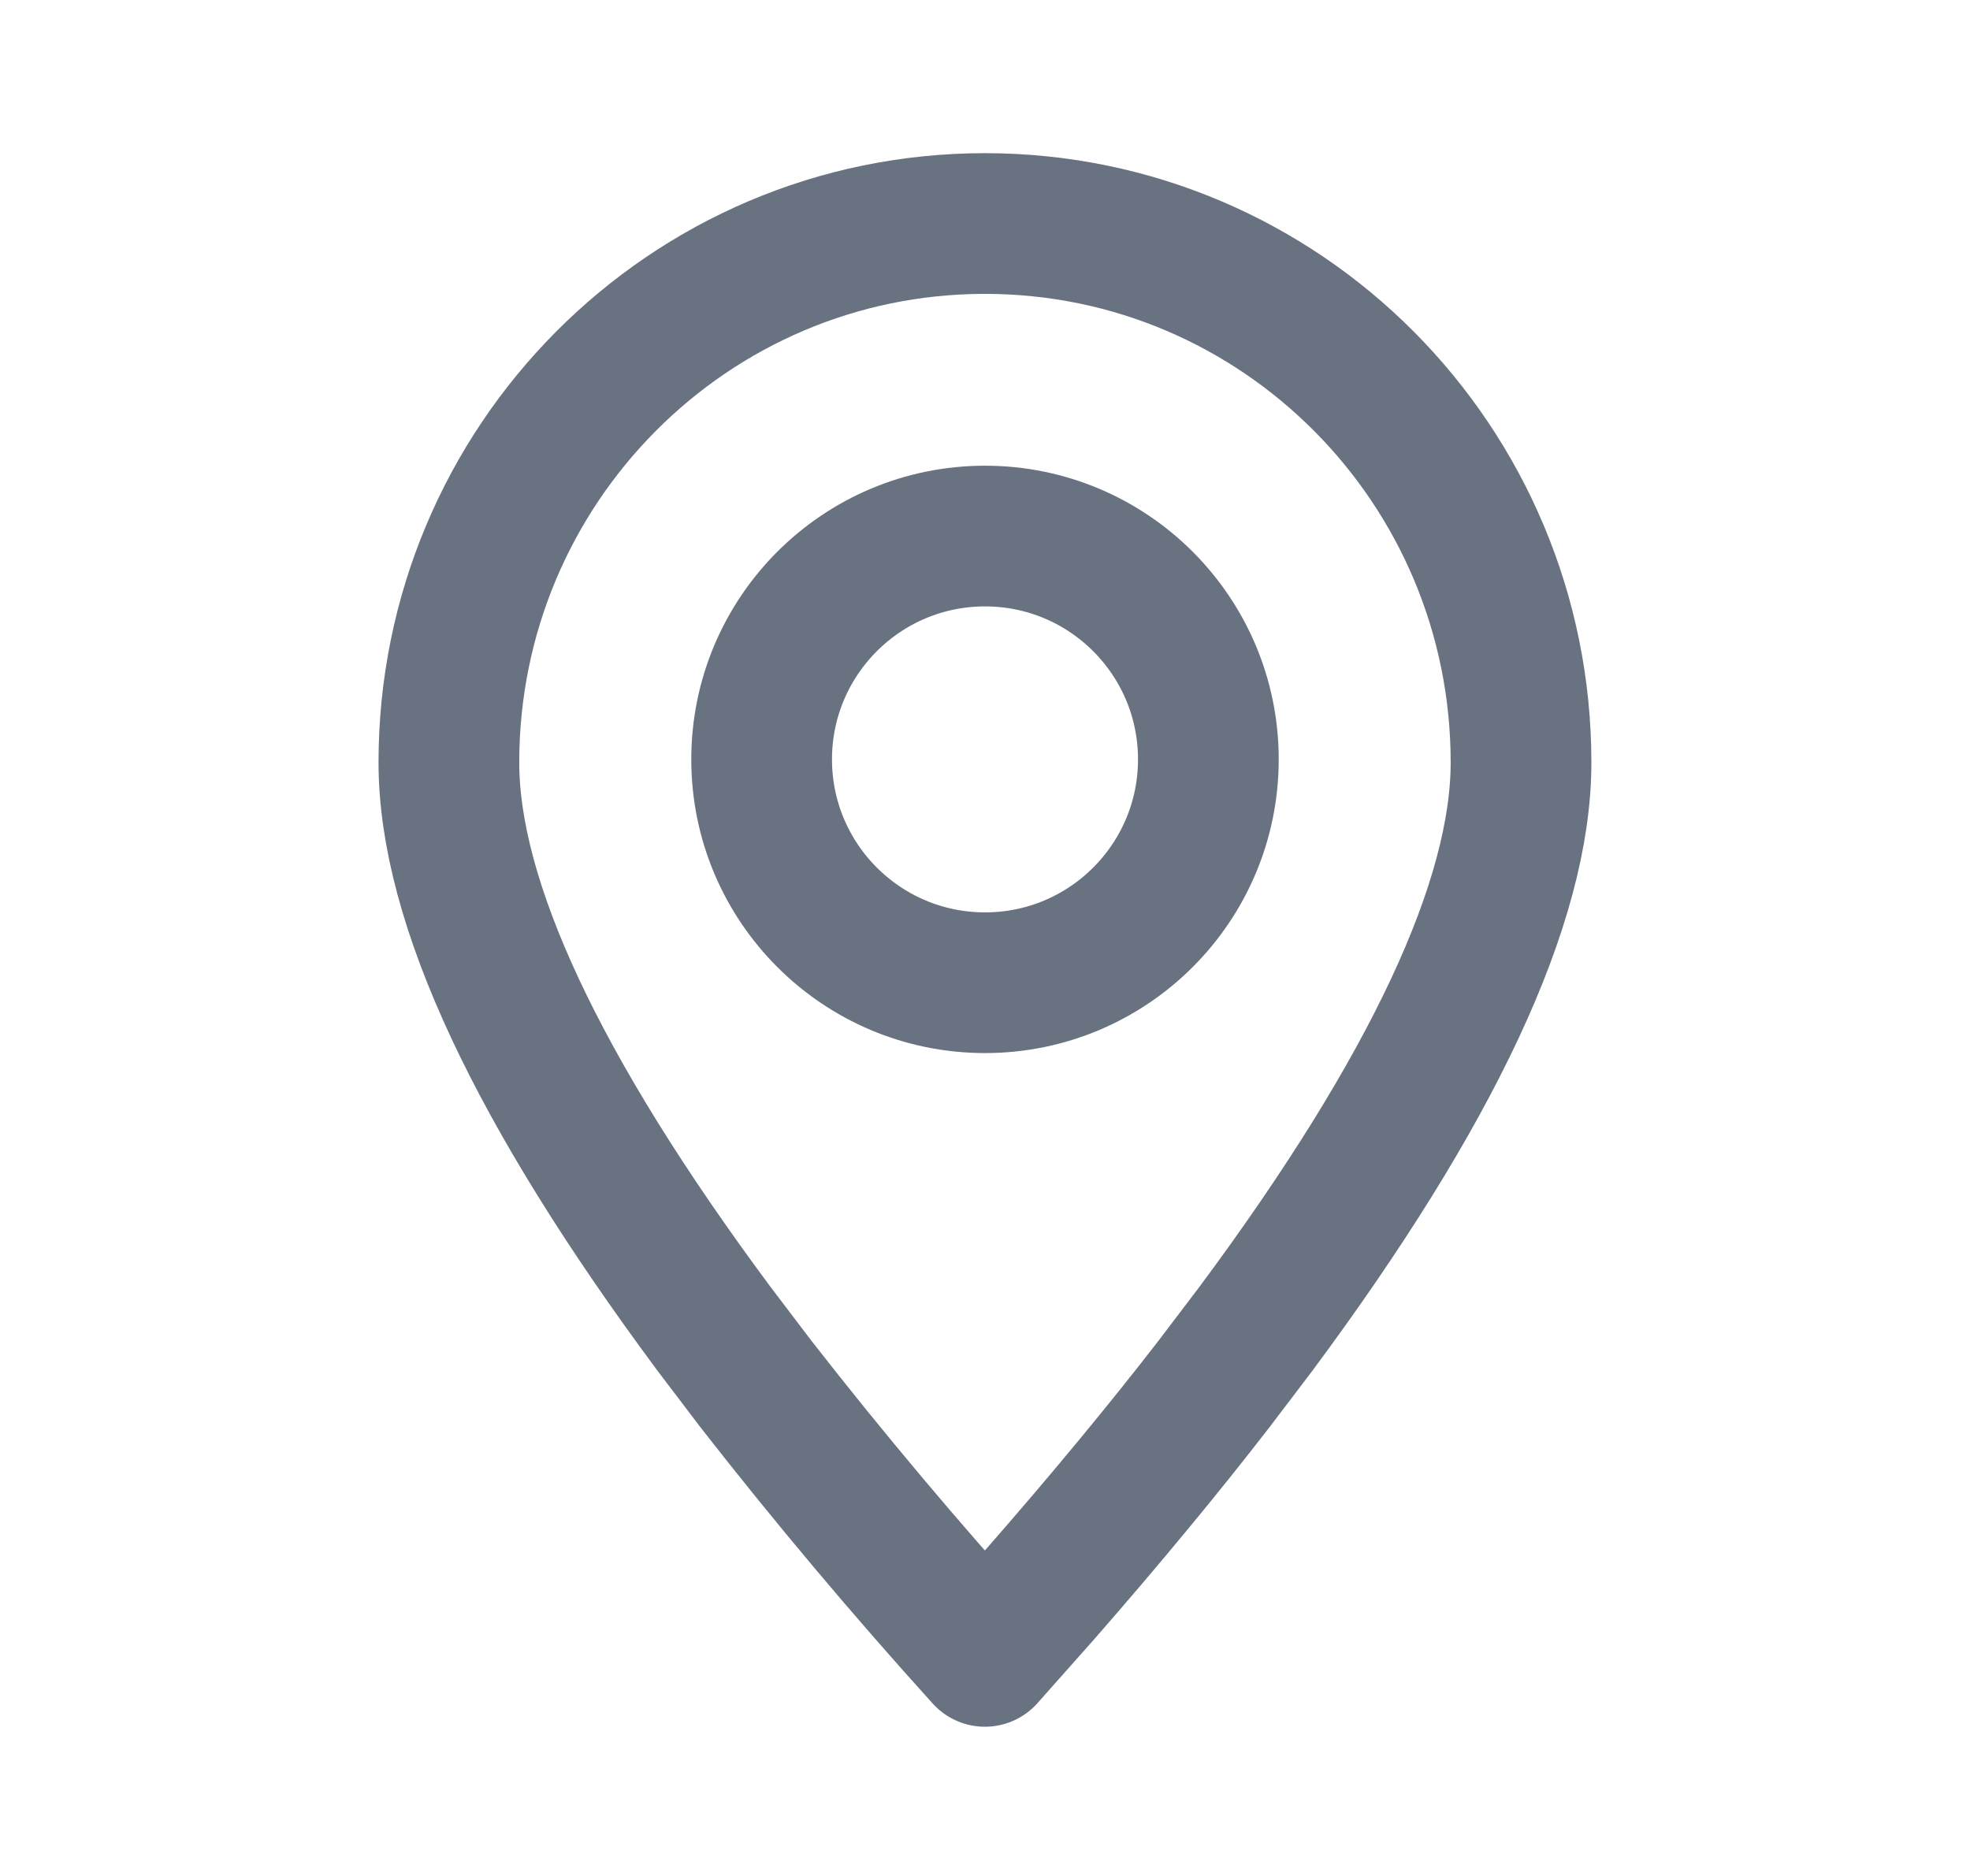 <svg width="21" height="20" viewBox="0 0 21 20" fill="none" xmlns="http://www.w3.org/2000/svg">
<path fill-rule="evenodd" clip-rule="evenodd" d="M10.499 17.659L11.1 16.982C11.782 16.201 12.396 15.46 12.941 14.755L13.392 14.161C15.273 11.627 16.214 9.615 16.214 8.129C16.214 4.955 13.656 2.383 10.499 2.383C7.343 2.383 4.785 4.955 4.785 8.129C4.785 9.615 5.726 11.627 7.607 14.161L8.058 14.755C8.836 15.753 9.651 16.721 10.499 17.659Z" stroke="#687280" stroke-width="1.5" stroke-linecap="round" stroke-linejoin="round"/>
<path d="M10.5 10.477C11.815 10.477 12.881 9.411 12.881 8.096C12.881 6.781 11.815 5.715 10.5 5.715C9.185 5.715 8.119 6.781 8.119 8.096C8.119 9.411 9.185 10.477 10.5 10.477Z" stroke="#687280" stroke-width="1.5" stroke-linecap="round" stroke-linejoin="round"/>
</svg>
